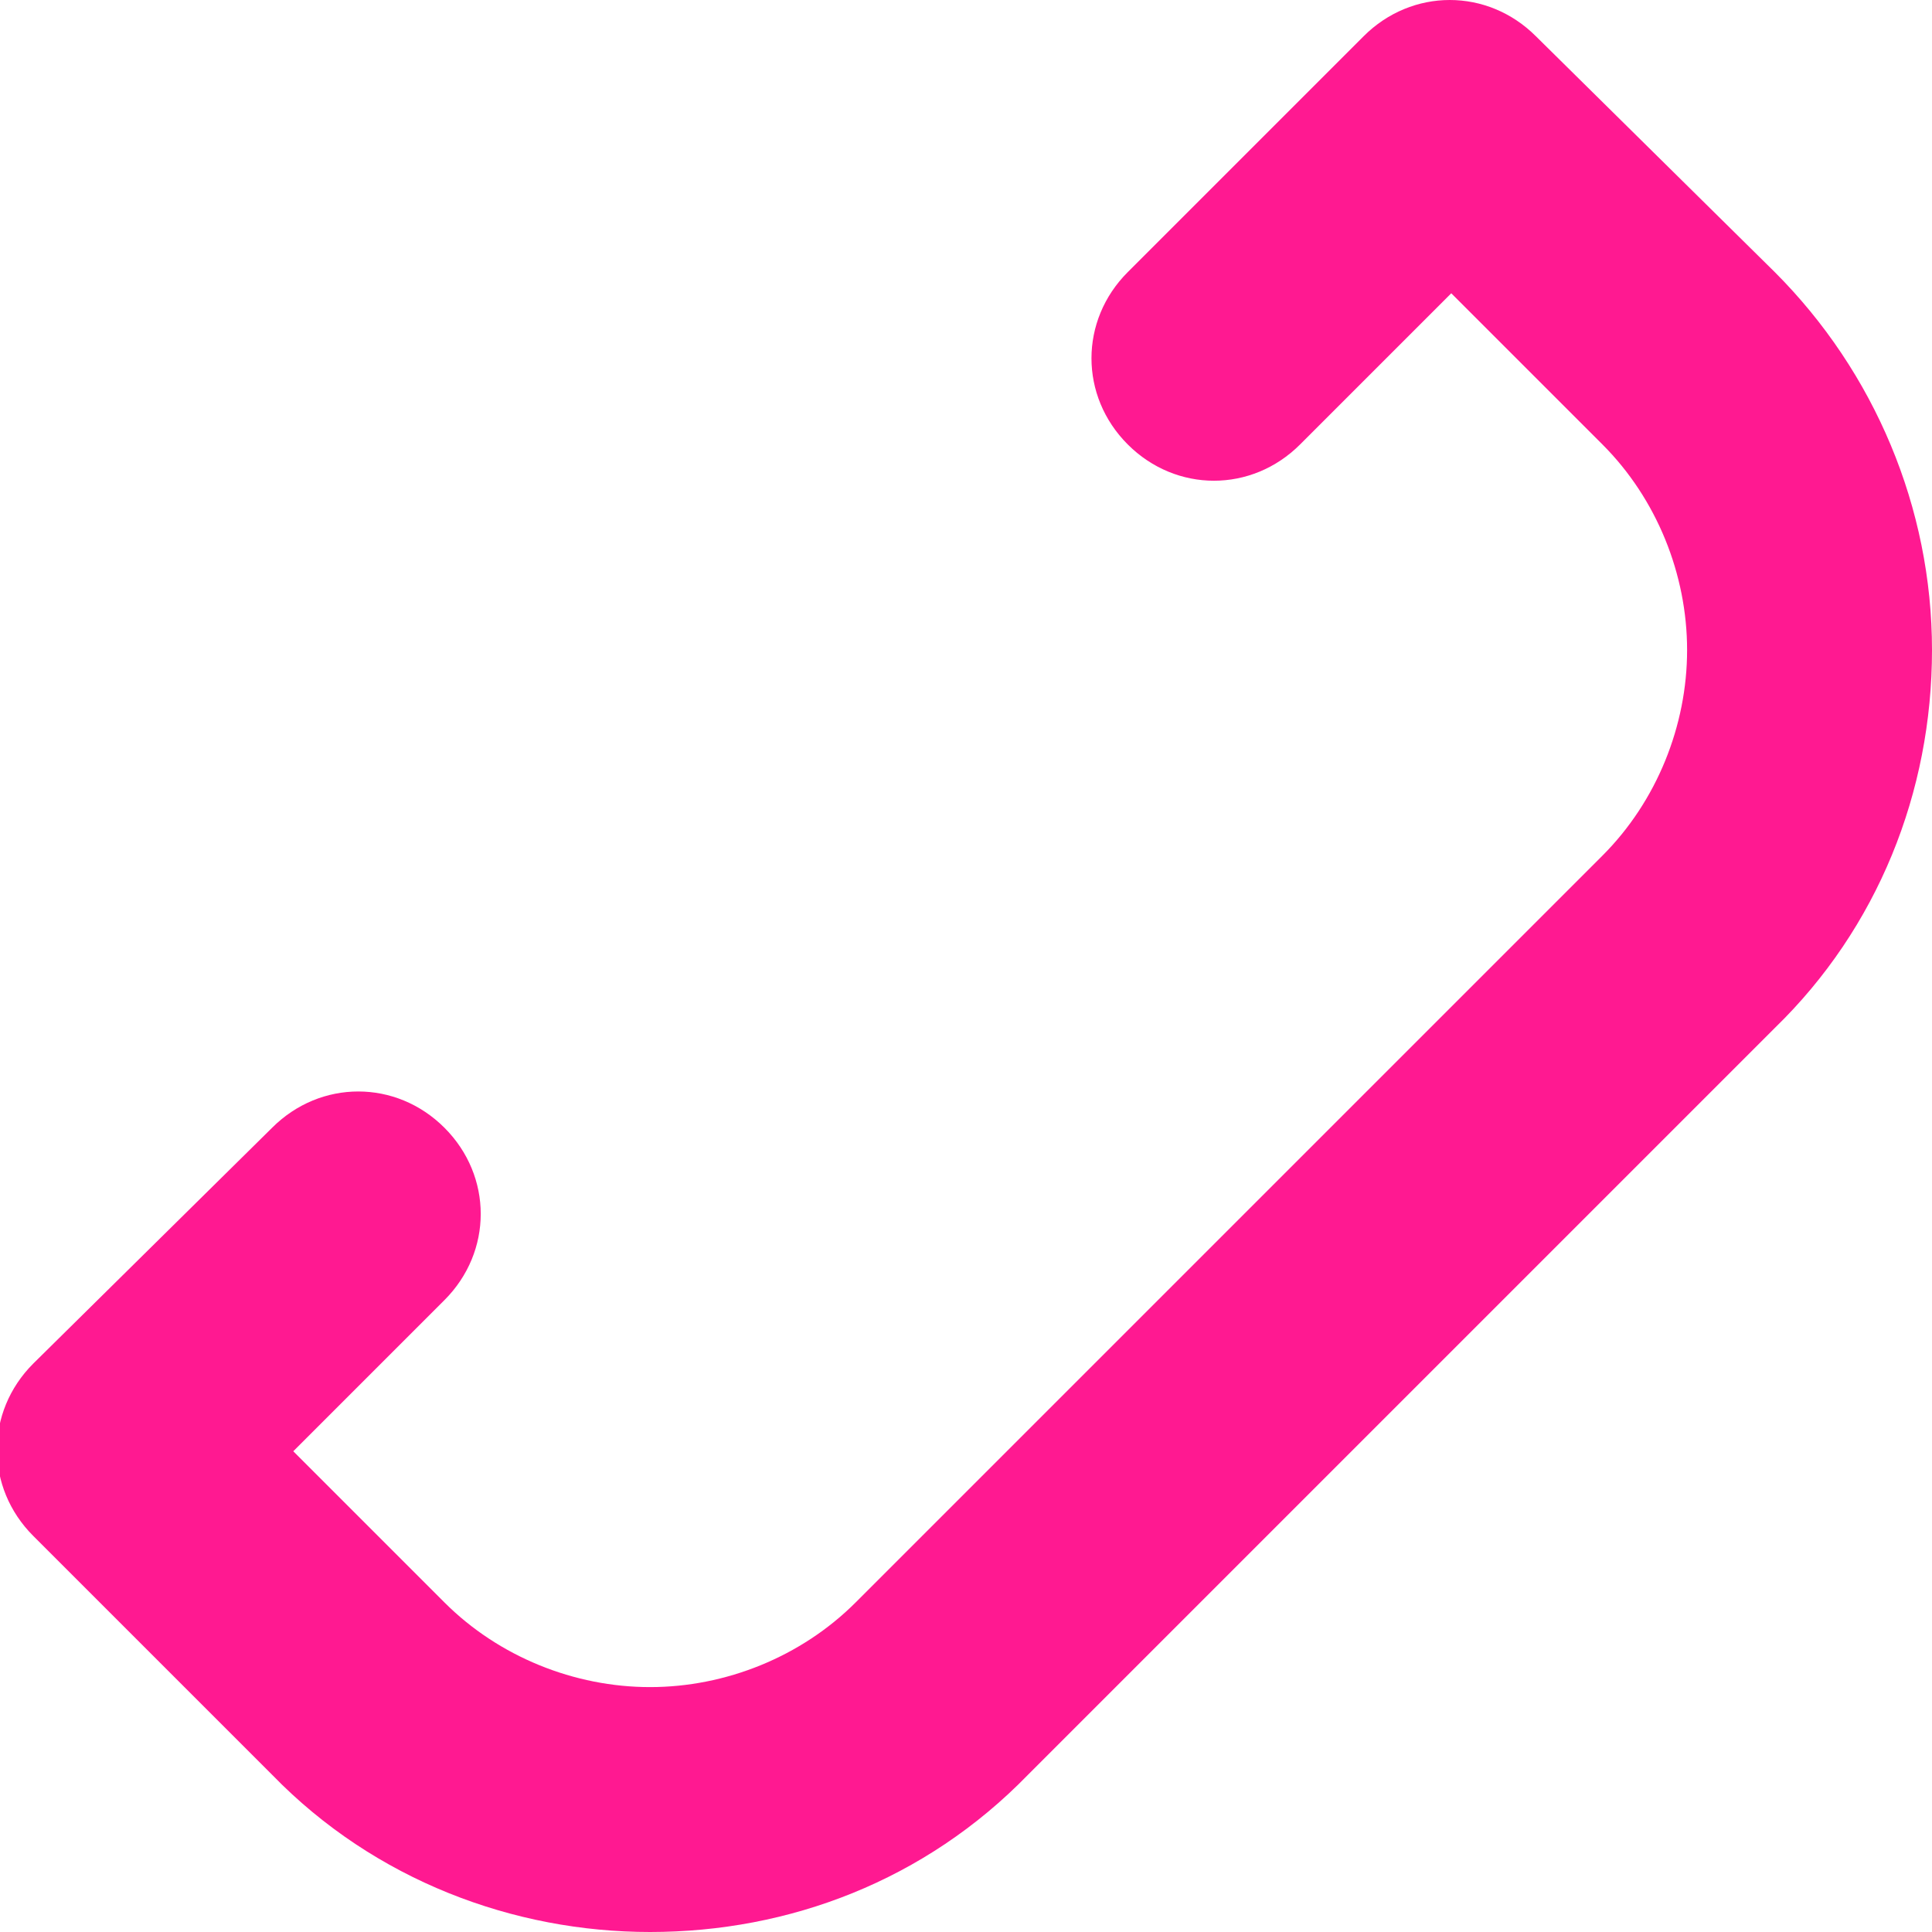 <?xml version="1.0" encoding="utf-8"?>
<!-- Generator: Adobe Illustrator 23.0.2, SVG Export Plug-In . SVG Version: 6.00 Build 0)  -->
<svg version="1.1" id="Слой_1" xmlns="http://www.w3.org/2000/svg" xmlns:xlink="http://www.w3.org/1999/xlink" x="0px" y="0px"
	 viewBox="0 0 63.9 63.9" style="enable-background:new 0 0 63.9 63.9;" xml:space="preserve">
<style type="text/css">
	.st0{fill:none;stroke:#FF45A6;stroke-width:8;stroke-miterlimit:10;}
	.st1{fill:#FF1991;}
	.st2{fill:none;stroke:#000000;stroke-width:16;stroke-linecap:round;stroke-linejoin:round;stroke-miterlimit:10;}
	.st3{fill:#FF45A6;}
	.st4{fill:none;stroke:#FF45A6;stroke-width:10;stroke-linecap:round;stroke-linejoin:round;stroke-miterlimit:10;}
	.st5{fill:#FFFFFF;stroke:#FF45A6;stroke-width:10;stroke-linecap:round;stroke-linejoin:round;stroke-miterlimit:10;}
	.st6{fill:none;stroke:#FF1991;stroke-width:13;stroke-linecap:round;stroke-linejoin:round;stroke-miterlimit:10;}
	.st7{fill:none;stroke:#FF1991;stroke-width:8;stroke-linecap:round;stroke-linejoin:round;stroke-miterlimit:10;}
	.st8{fill:#FFFFFF;stroke:#FF1991;stroke-width:14;stroke-linecap:round;stroke-linejoin:round;stroke-miterlimit:10;}
	.st9{fill:#FFFFFF;}
	.st10{fill:none;stroke:#FF1991;stroke-width:16;stroke-linecap:round;stroke-linejoin:round;stroke-miterlimit:10;}
	.st11{fill:none;stroke:#FF1991;stroke-width:10;stroke-linecap:round;stroke-linejoin:round;stroke-miterlimit:10;}
	.st12{fill:#FFFFFF;stroke:#FF1991;stroke-width:16;stroke-linecap:round;stroke-linejoin:round;stroke-miterlimit:10;}
	.st13{fill:none;stroke:#FF1991;stroke-width:14;stroke-linecap:round;stroke-linejoin:round;stroke-miterlimit:10;}
	.st14{fill:none;stroke:#90E700;stroke-width:4;stroke-linecap:round;stroke-linejoin:round;stroke-miterlimit:10;}
	.st15{fill:none;stroke:#90E700;stroke-width:8;stroke-linecap:round;stroke-linejoin:round;stroke-miterlimit:10;}
	.st16{fill:#90E700;}
	.st17{fill:none;stroke:#FF1991;stroke-width:4;stroke-linecap:round;stroke-linejoin:round;stroke-miterlimit:10;}
	.st18{fill:#71C043;}
</style>
<path class="st1" d="M21.5,63.9c-4.5,0-9.1-1.7-12.5-5.2l-7.9-7.9c-1.6-1.6-1.6-4.1,0-5.7L9,37.3c1.6-1.6,4.1-1.6,5.7,0
	c1.6,1.6,1.6,4.1,0,5.7l-5,5l5,5c1.8,1.8,4.3,2.8,6.8,2.8s5-1,6.8-2.8l24.7-24.7c1.8-1.8,2.8-4.3,2.8-6.8s-1-5-2.8-6.8l-5-5l-5,5
	c-1.6,1.6-4.1,1.6-5.7,0c-1.6-1.6-1.6-4.1,0-5.7l7.8-7.8c1.6-1.6,4.1-1.6,5.7,0L58.7,9c3.3,3.3,5.2,7.8,5.2,12.5s-1.8,9.2-5.2,12.5
	L34,58.7C30.6,62.2,26.1,63.9,21.5,63.9z"/>
</svg>
